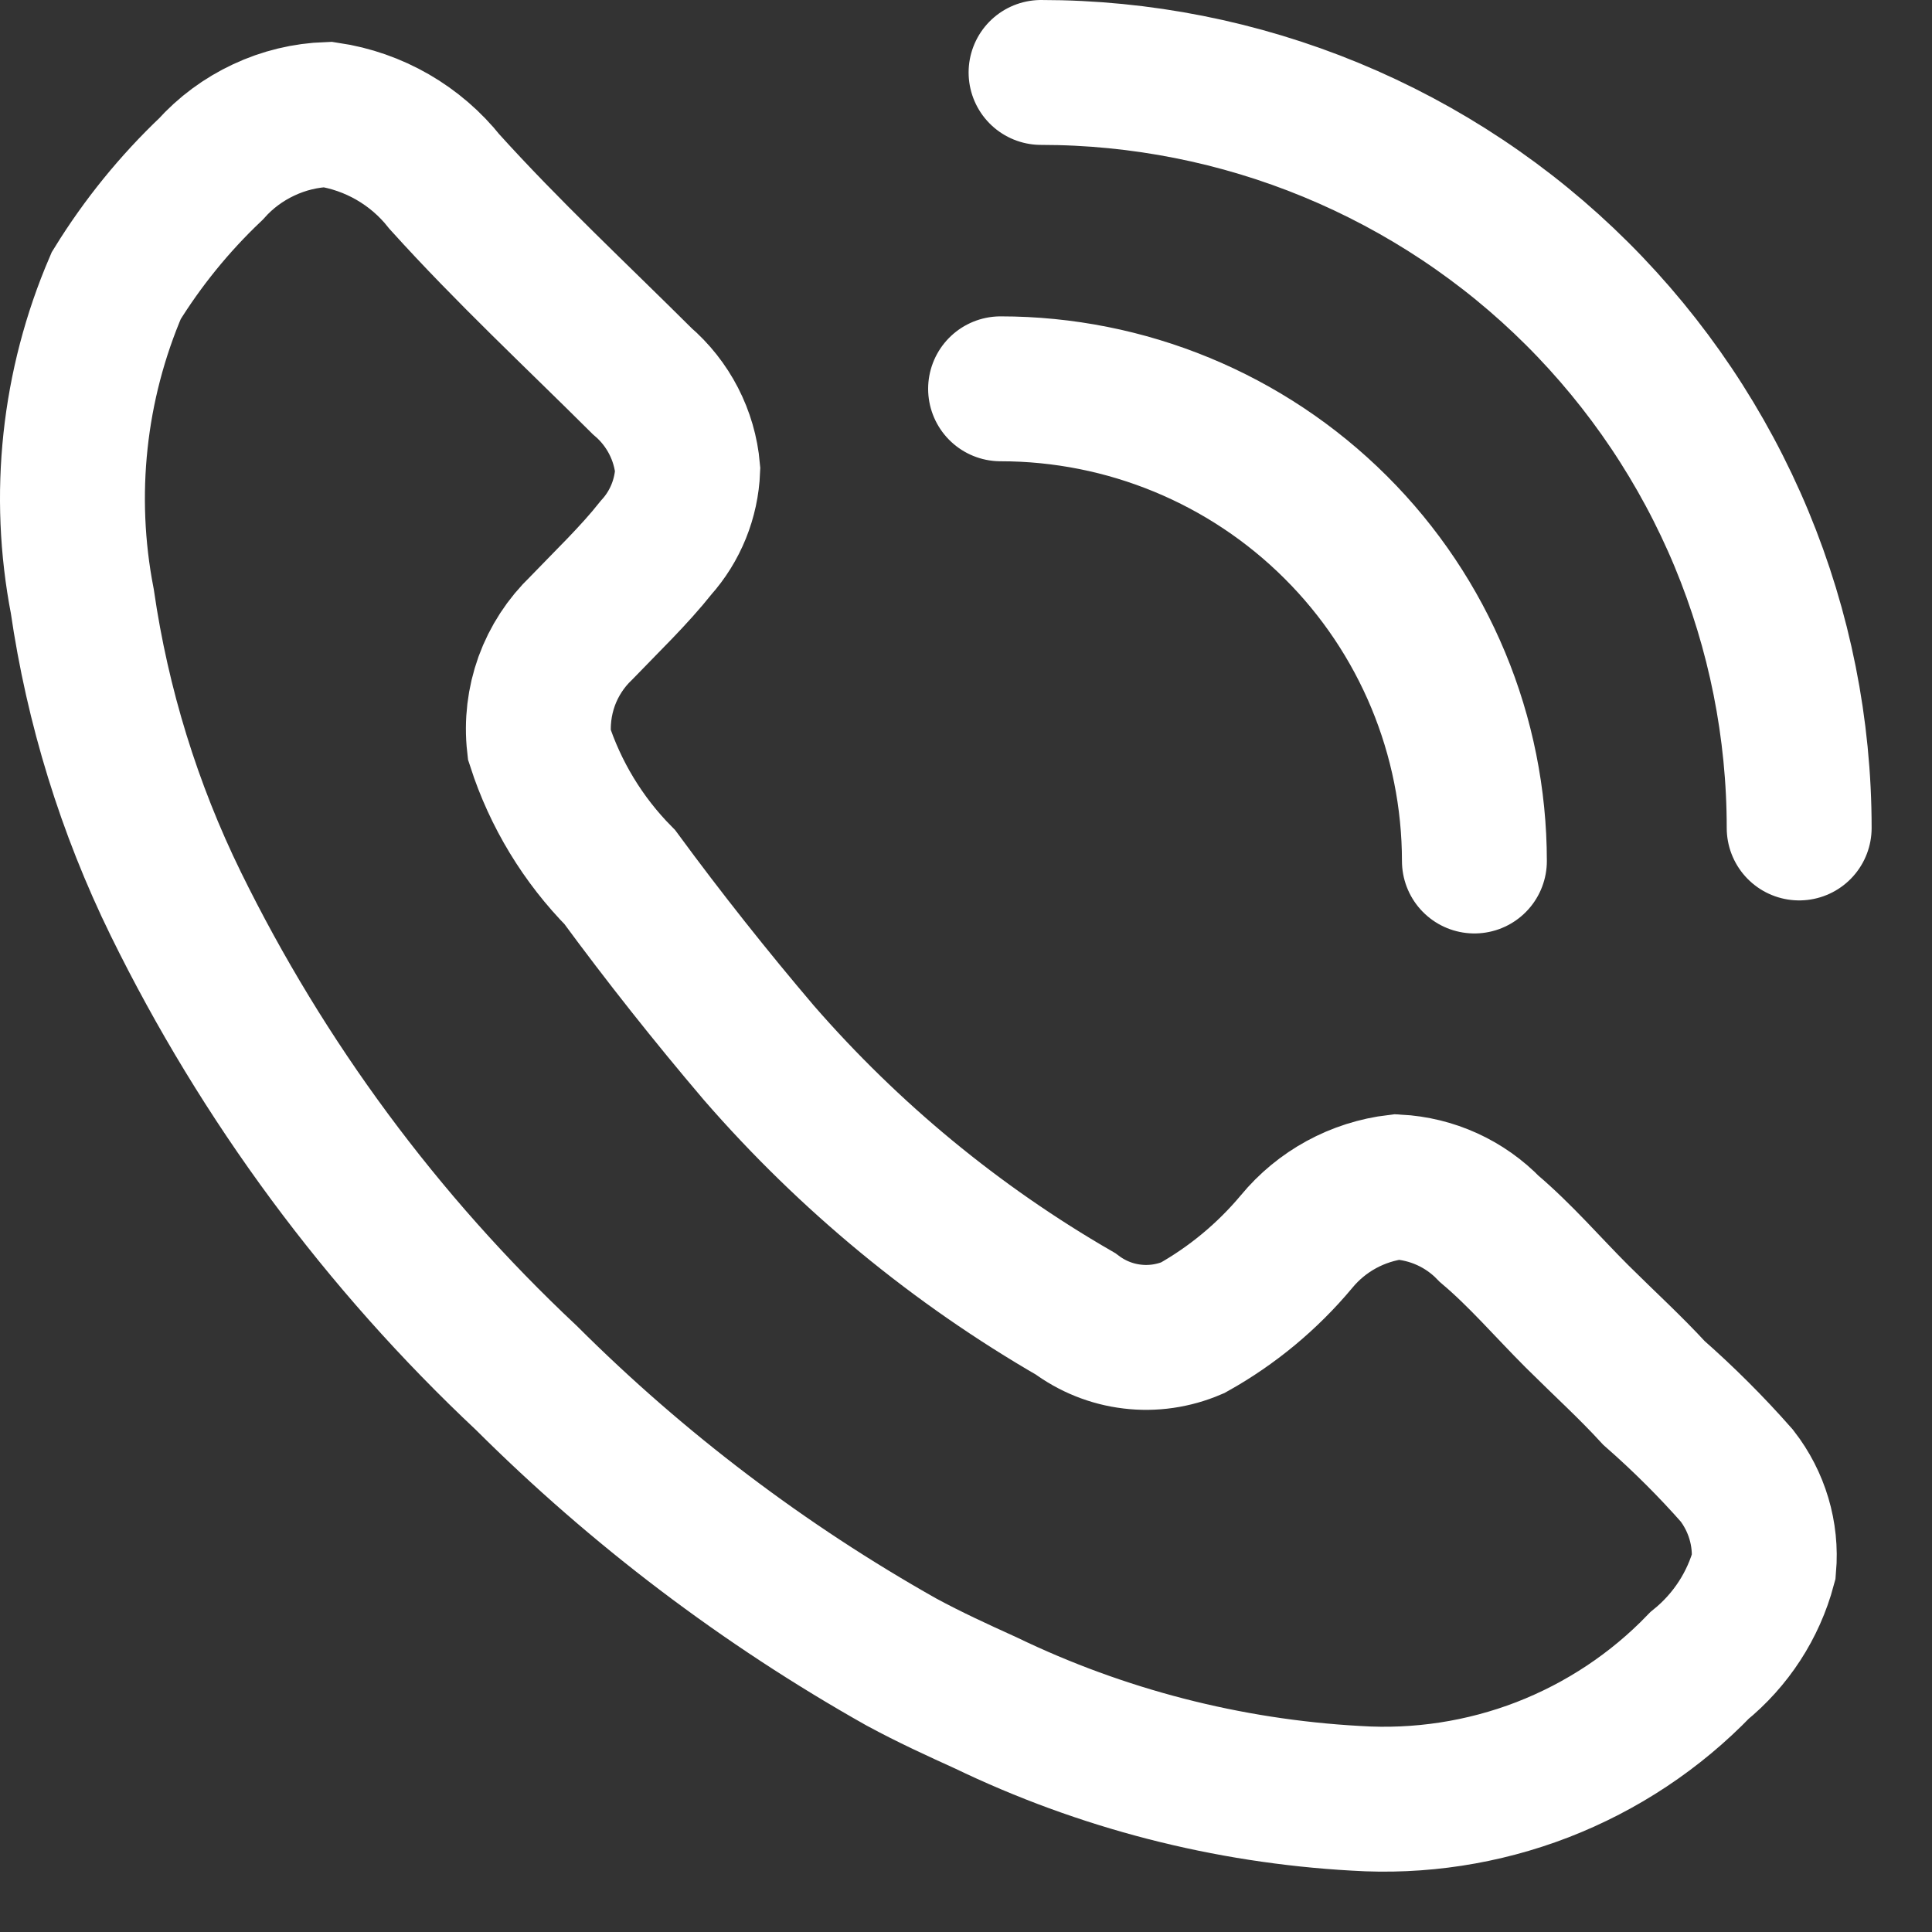 <svg width="20" height="20" viewBox="0 0 20 20" fill="none" xmlns="http://www.w3.org/2000/svg">
<rect x="0" y="0" width="20" height="20" fill="#333333" stroke="none"/>
<path d="M15.263 8.913C15.262 7.616 14.746 6.373 13.826 5.457C12.906 4.54 11.659 4.025 10.358 4.025M18.625 8.571C18.625 7.544 18.422 6.527 18.028 5.578C17.633 4.629 17.055 3.767 16.326 3.04C15.598 2.314 14.732 1.738 13.78 1.345C12.828 0.952 11.807 0.75 10.777 0.75M10.202 17.627C9.911 17.495 9.621 17.362 9.331 17.205C7.909 16.404 6.603 15.415 5.449 14.264C3.952 12.859 2.723 11.197 1.82 9.357C1.336 8.369 1.01 7.312 0.852 6.224C0.639 5.124 0.761 3.986 1.203 2.957C1.476 2.514 1.805 2.109 2.182 1.751C2.335 1.58 2.522 1.442 2.73 1.345C2.938 1.247 3.163 1.193 3.393 1.185C3.871 1.256 4.304 1.506 4.603 1.883C5.257 2.607 5.957 3.258 6.647 3.945C6.918 4.177 7.088 4.506 7.119 4.861C7.107 5.161 6.992 5.446 6.792 5.669C6.562 5.959 6.284 6.224 6.019 6.5C5.858 6.654 5.735 6.843 5.659 7.052C5.584 7.261 5.557 7.485 5.582 7.706C5.749 8.223 6.035 8.694 6.417 9.081C6.875 9.704 7.356 10.311 7.857 10.9C8.792 11.975 9.899 12.888 11.134 13.601C11.305 13.729 11.507 13.811 11.72 13.836C11.932 13.862 12.148 13.83 12.345 13.746C12.755 13.517 13.12 13.214 13.421 12.854C13.681 12.538 14.054 12.335 14.461 12.287C14.824 12.306 15.165 12.461 15.417 12.722C15.743 12.998 16.021 13.323 16.323 13.625C16.626 13.926 16.868 14.144 17.122 14.42C17.427 14.688 17.713 14.973 17.98 15.276C18.188 15.544 18.288 15.88 18.259 16.216C18.151 16.619 17.918 16.977 17.593 17.241C17.137 17.714 16.582 18.082 15.968 18.32C15.354 18.557 14.695 18.658 14.037 18.616C12.706 18.542 11.402 18.206 10.202 17.627Z" stroke="white" stroke-width="1.5" stroke-miterlimit="10" stroke-linecap="round"/>
</svg>
